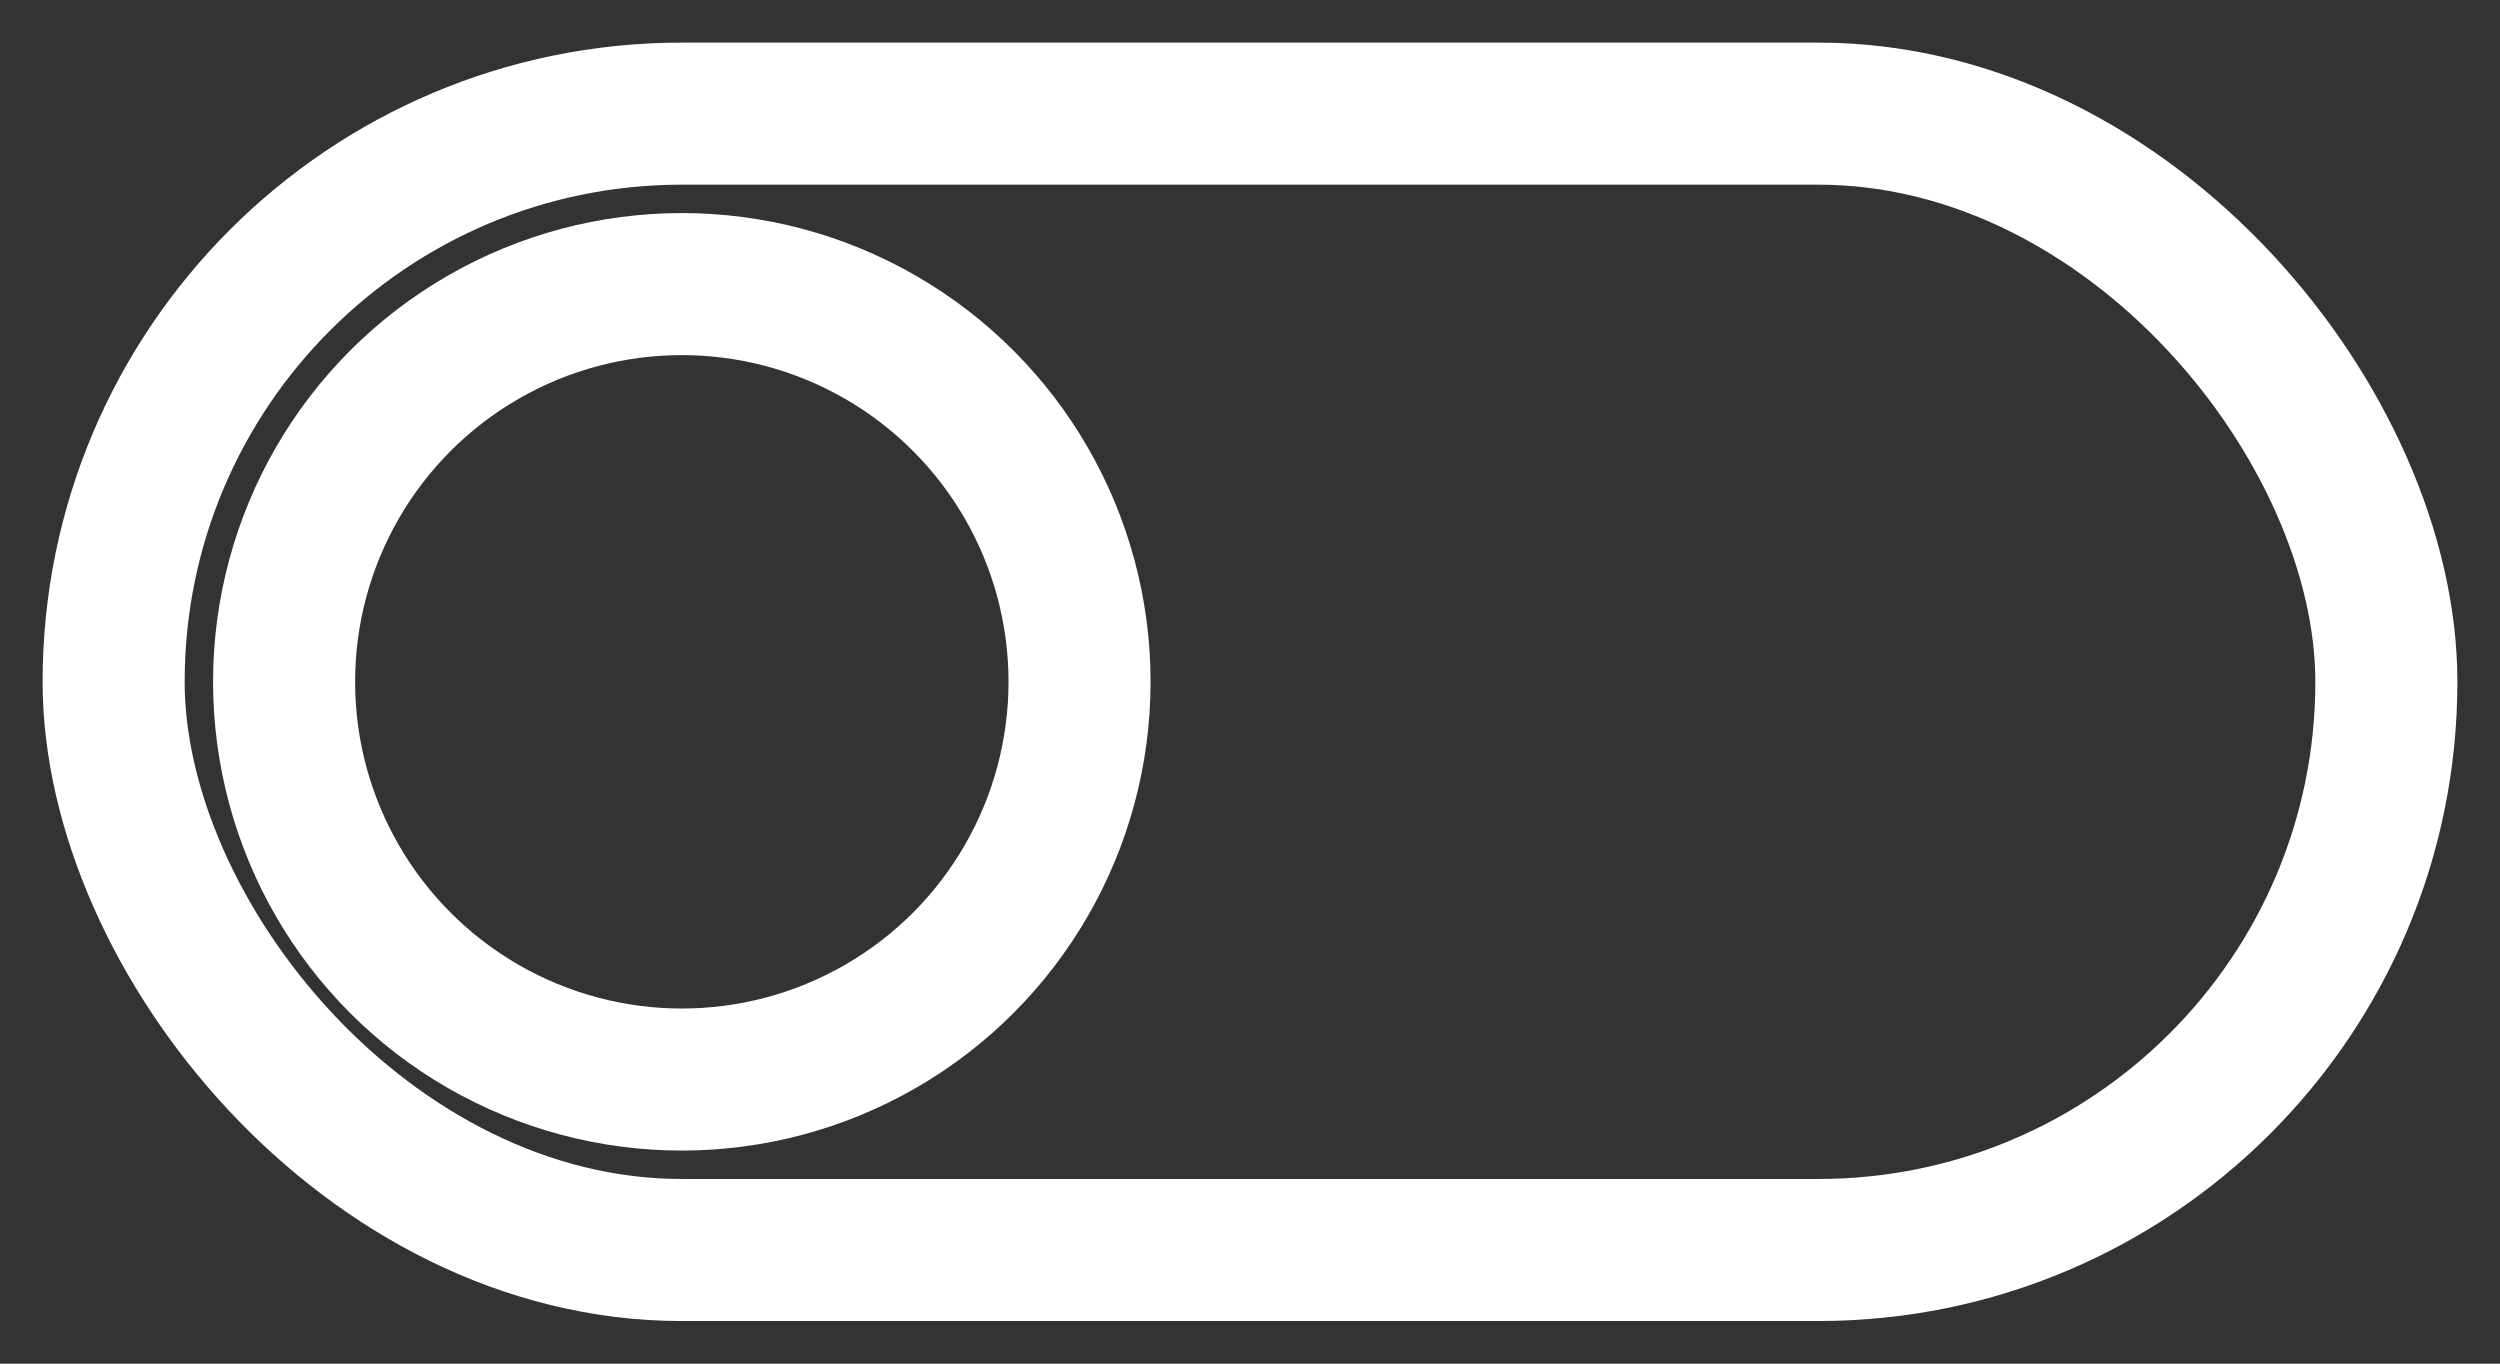 <svg viewBox="0 0 44 24" xmlns="http://www.w3.org/2000/svg" aria-hidden="true">
  <rect x="0" y="0" width="44" height="24" fill="#333333" stroke="none"/>
  <g fill="none" stroke="#ffffff" stroke-width="2.5" stroke-linecap="round" stroke-linejoin="round">
    <rect x="2" y="2" width="40" height="20" rx="10"/>
    <circle cx="12" cy="12" r="7"/>
  </g>
</svg>